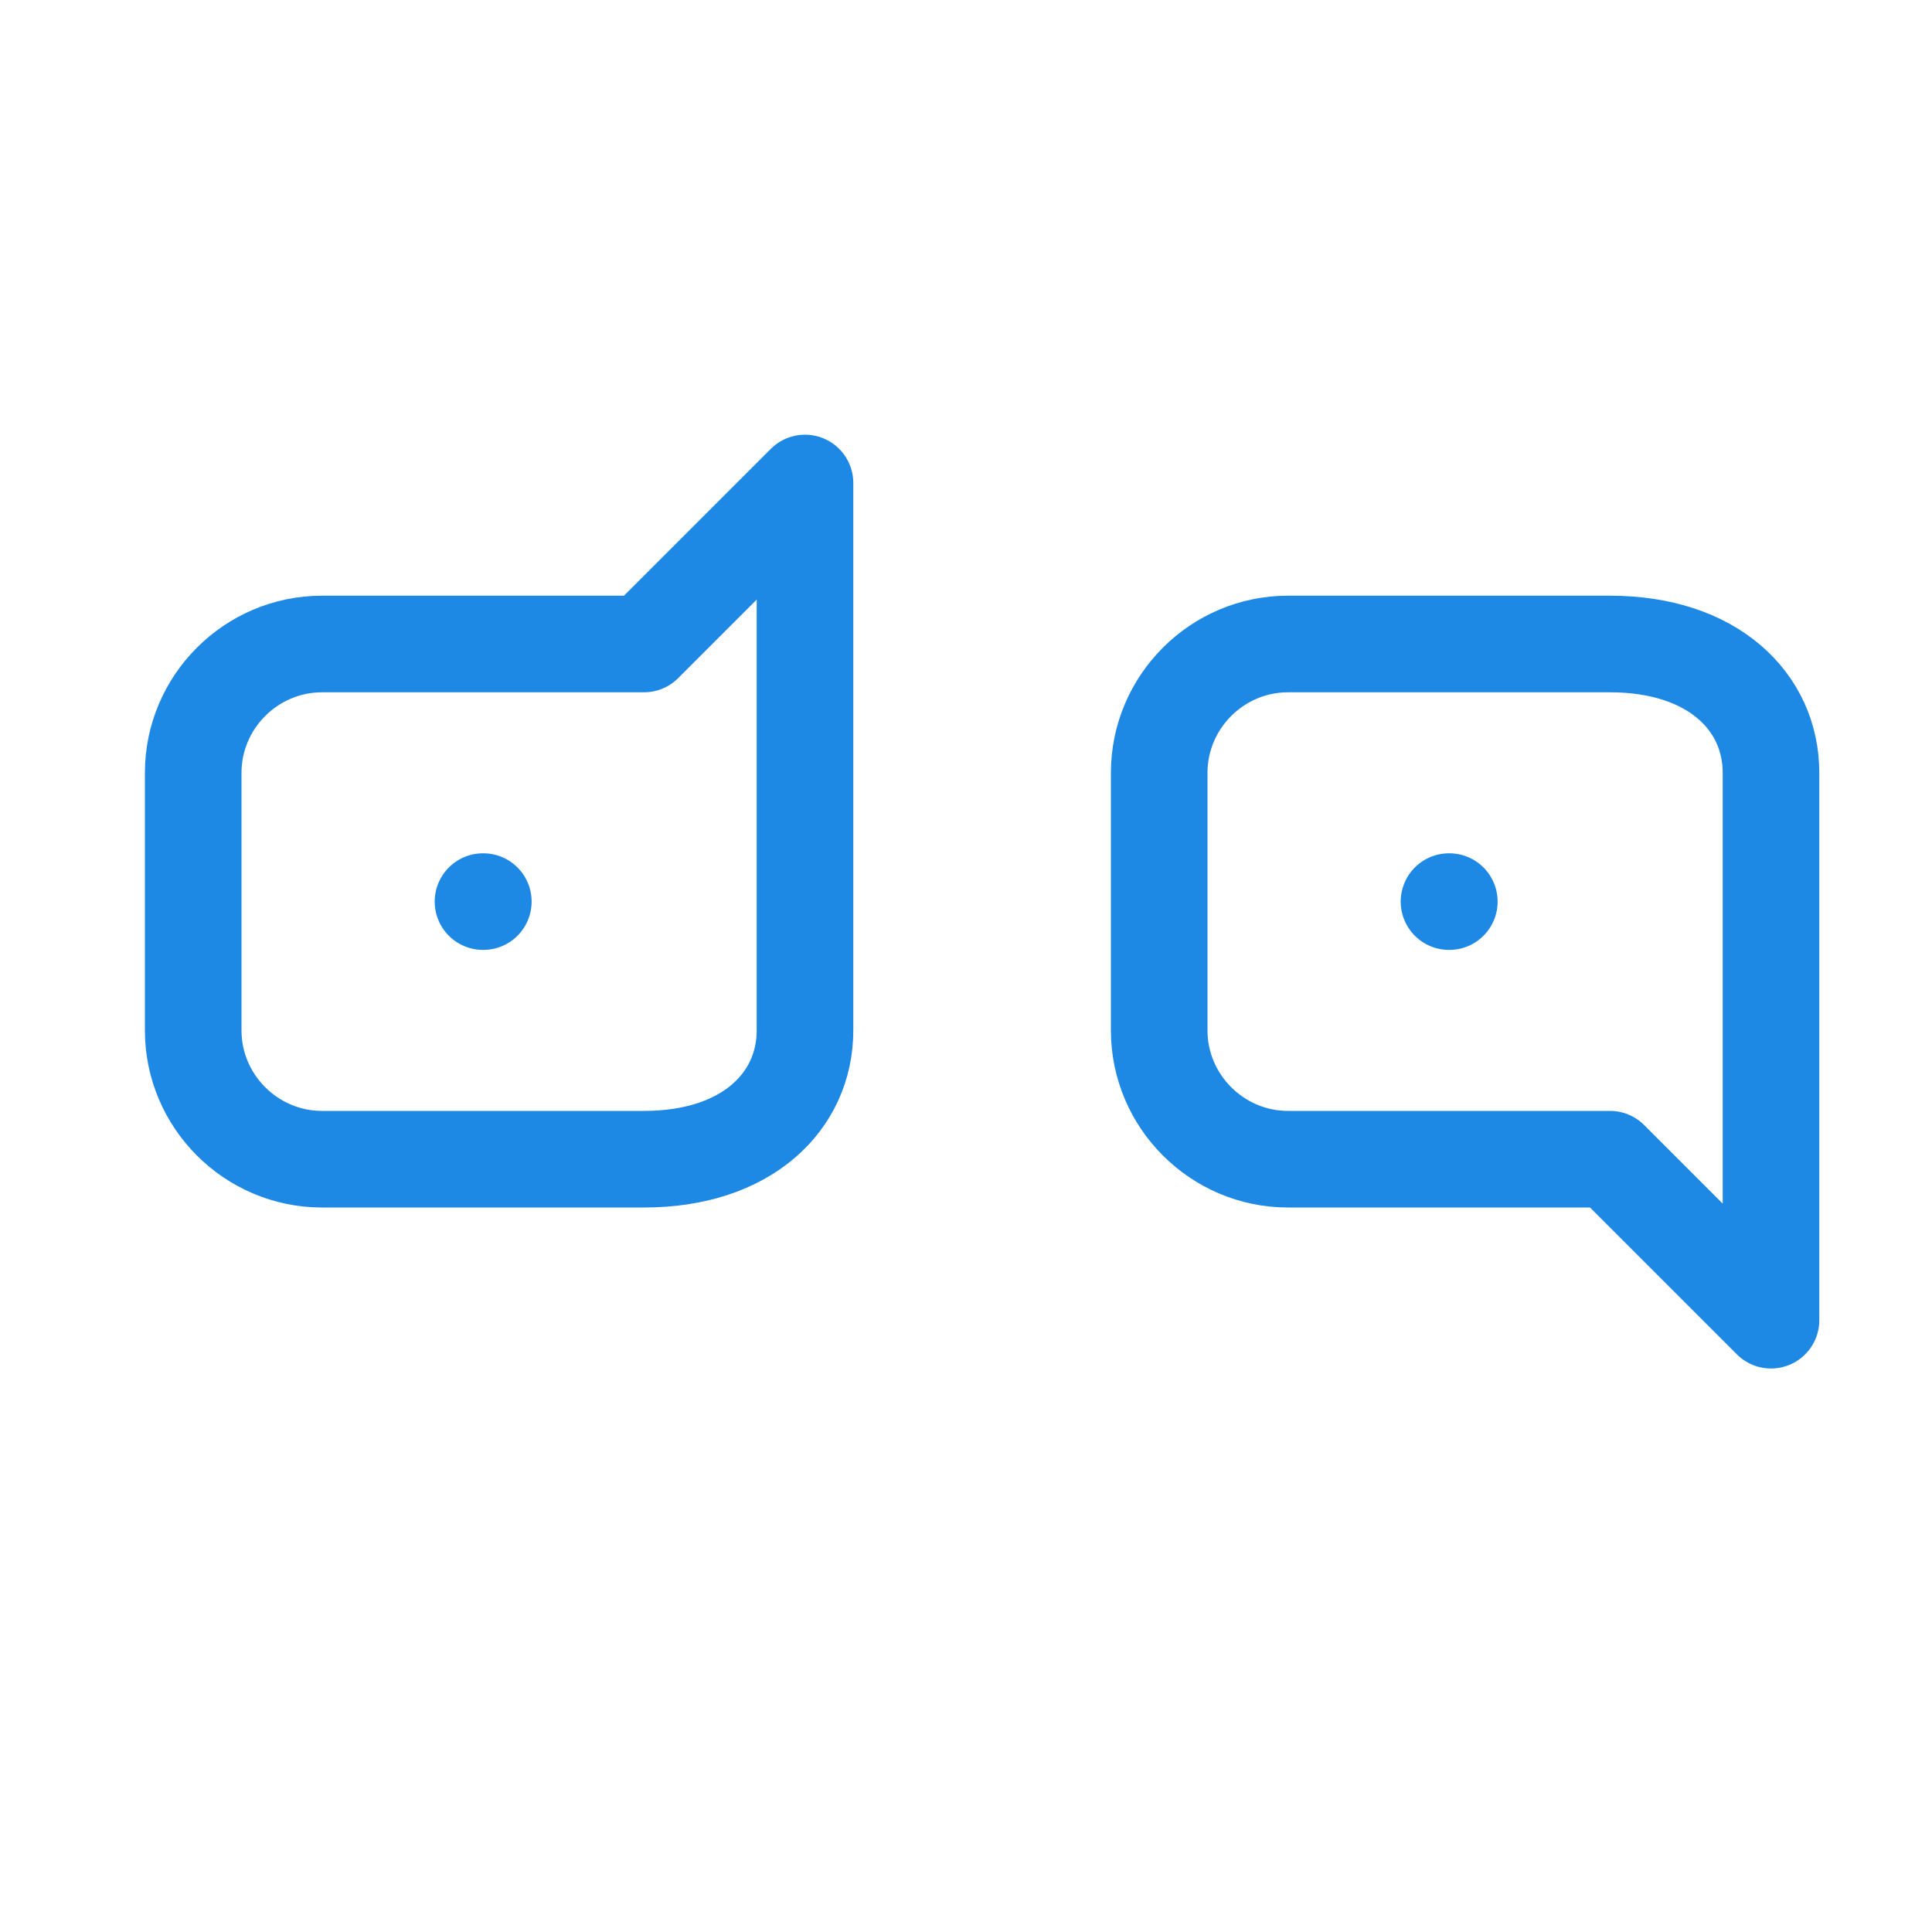 <svg width="60" height="60" viewBox="0 0 60 60" fill="none" xmlns="http://www.w3.org/2000/svg">
  <path d="M50 20H40C37.8 20 36 21.8 36 24V32C36 34.2 37.8 36 40 36H50L55 41V24C55 21.8 53.2 20 50 20Z" stroke="#1E88E5" stroke-width="3" stroke-linecap="round" stroke-linejoin="round"/>
  <path d="M20 36H10C7.8 36 6 34.2 6 32V24C6 21.8 7.8 20 10 20H20L25 15V32C25 34.2 23.2 36 20 36Z" stroke="#1E88E5" stroke-width="3" stroke-linecap="round" stroke-linejoin="round"/>
  <path d="M45 28H45.01M15 28H15.01" stroke="#1E88E5" stroke-width="3" stroke-linecap="round" stroke-linejoin="round"/>
</svg>